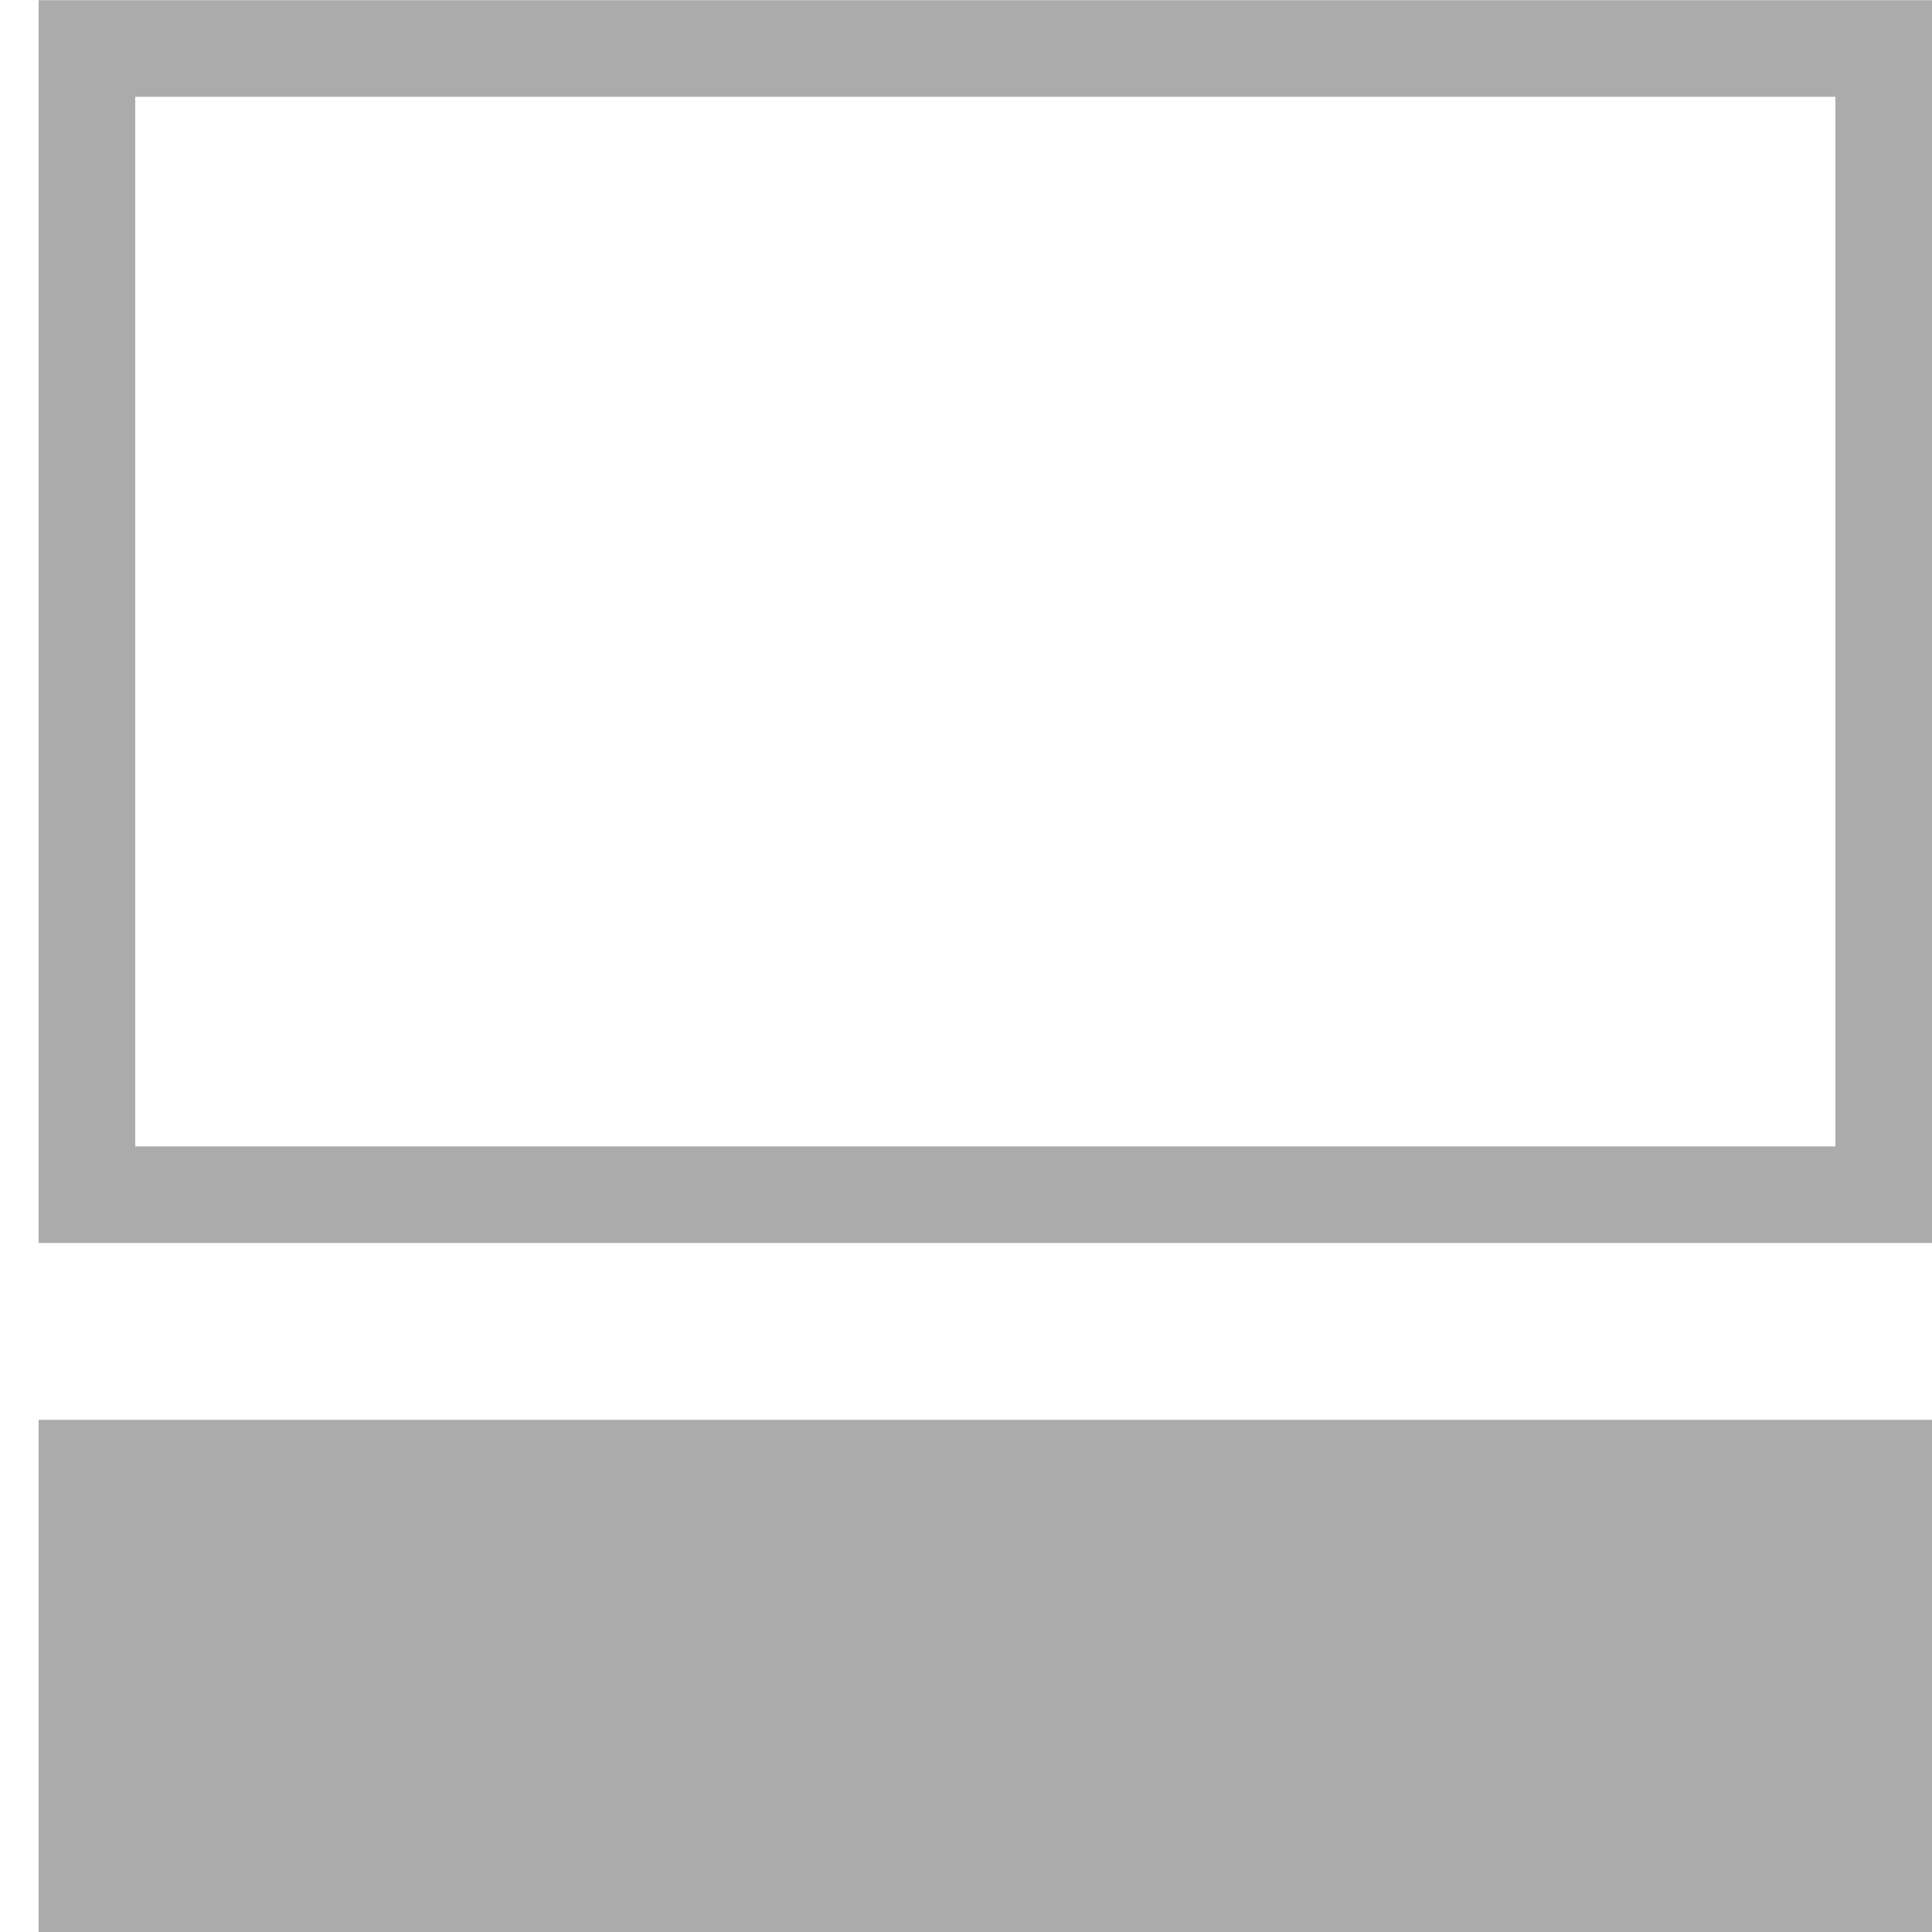 <svg xmlns="http://www.w3.org/2000/svg" width="20" height="20" viewBox="0 0 20 20">
    <g fill="none" fill-rule="evenodd">
        <g>
            <g>
                <g>
                    <path fill="#ABABAB" d="M0.5 0H4.5V19.231H0.5z" transform="translate(-3043 -2541) rotate(90 261 2802) matrix(-1 0 0 1 20 0)"/>
                    <path fill-rule="nonzero" stroke="#ABABAB" d="M4.802.5H.5v18.6h4.302V.5zm14.696 0H7.633v18.6h11.865V.5z" transform="translate(-3043 -2541) rotate(90 261 2802) matrix(-1 0 0 1 20 0)"/>
                </g>
            </g>
        </g>
    </g>
</svg>
